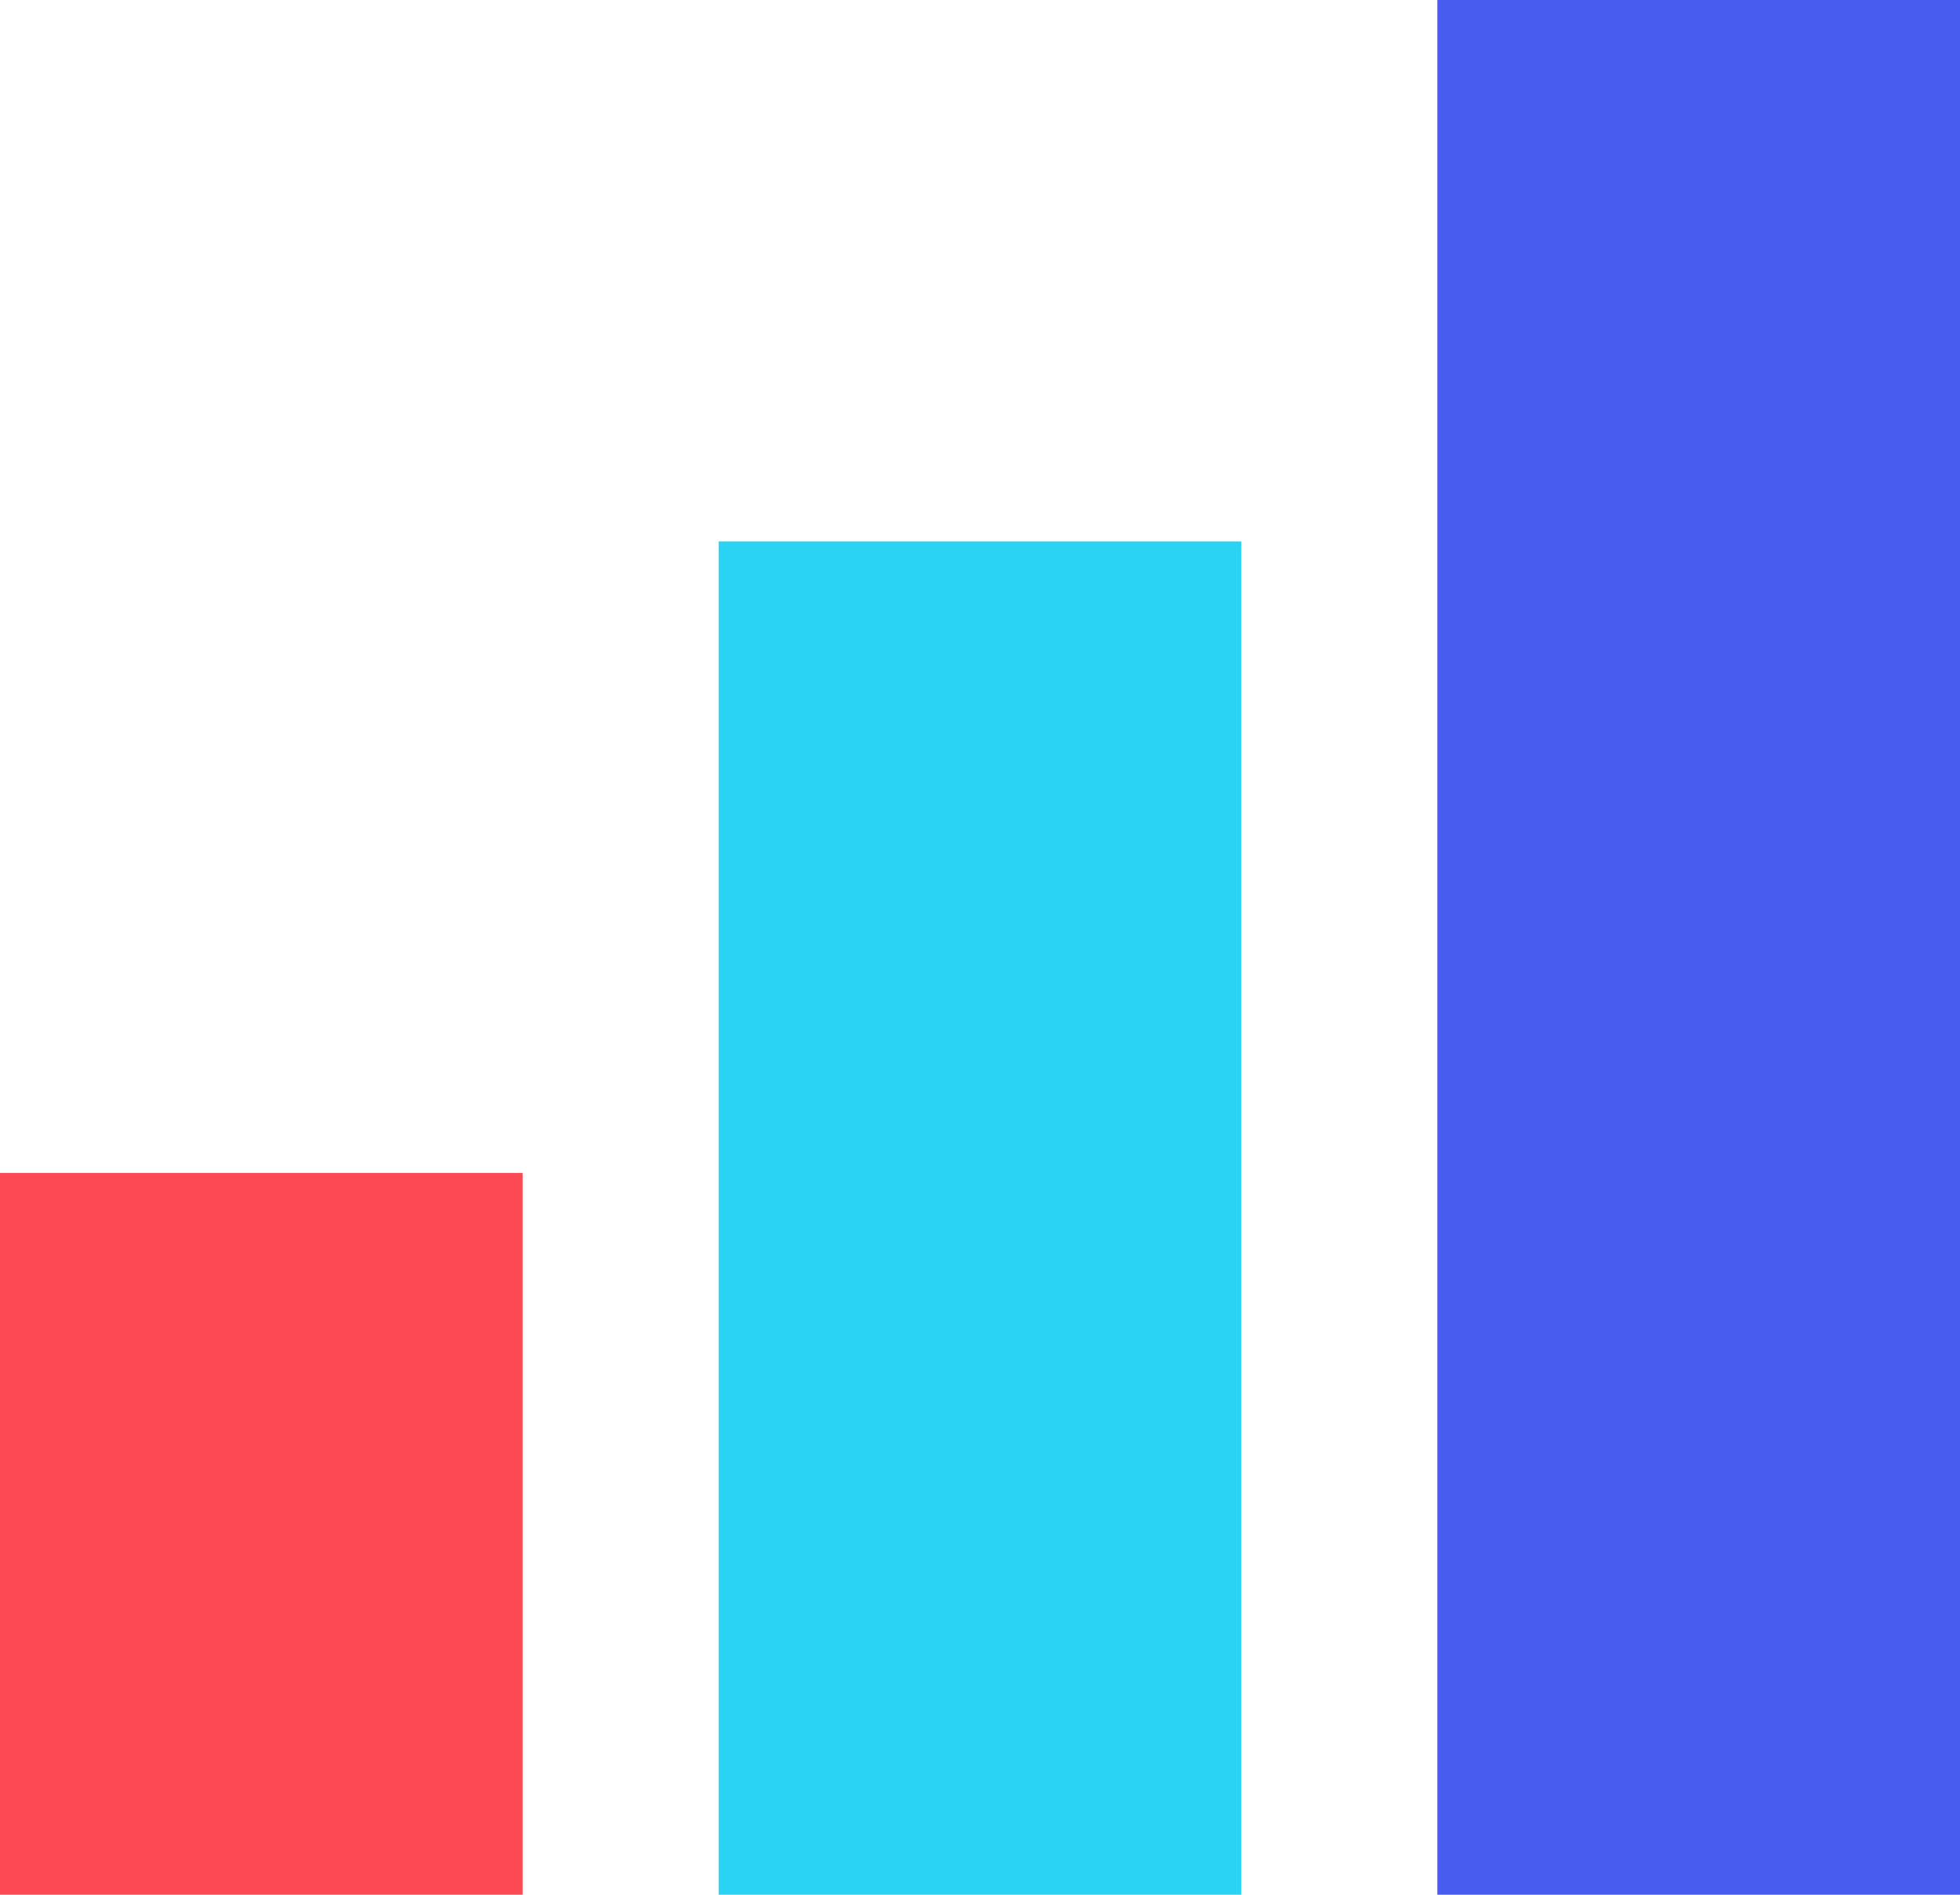 <svg width="30" height="29" viewBox="0 0 30 29" fill="none" xmlns="http://www.w3.org/2000/svg">
<rect y="17.953" width="8" height="11.048" fill="#FD4954"/>
<rect x="11" y="8.286" width="8" height="20.714" fill="#2AD2F4"/>
<rect x="22" width="8" height="29" fill="#485CF0"/>
</svg>

